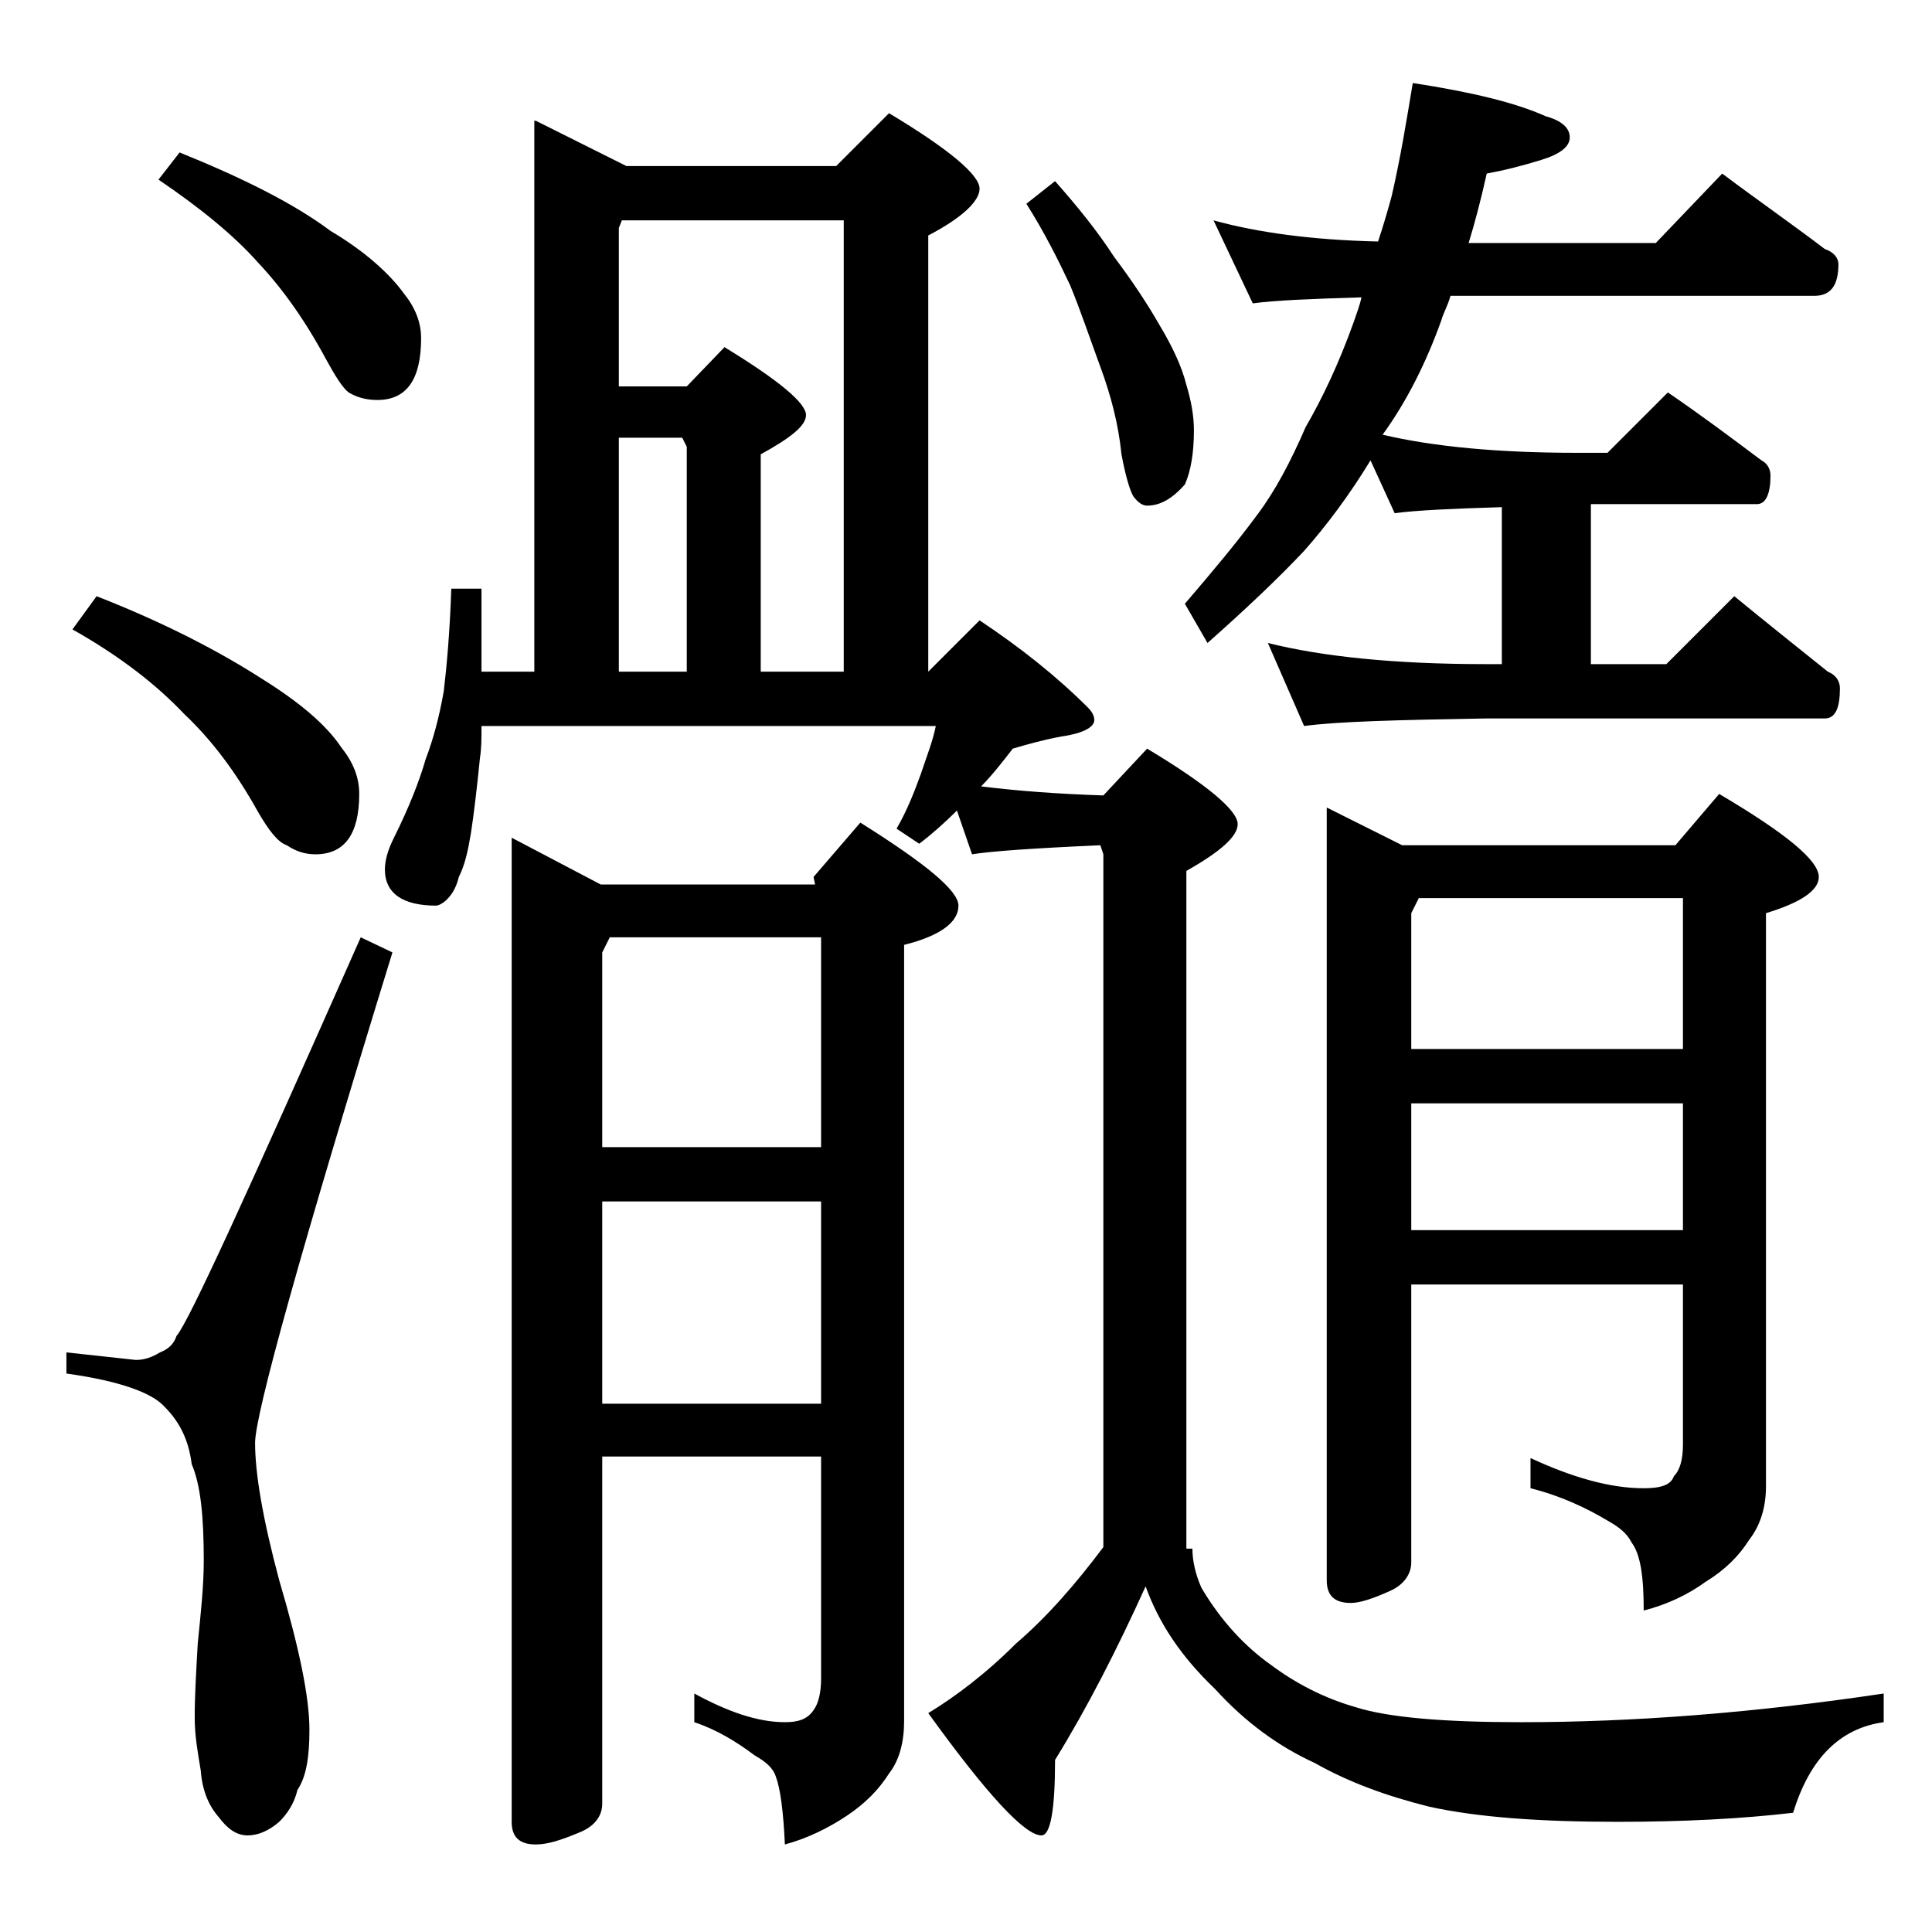 <?xml version="1.0" encoding="utf-8"?>
<!-- Generator: Adobe Illustrator 18.0.0, SVG Export Plug-In . SVG Version: 6.00 Build 0)  -->
<!DOCTYPE svg PUBLIC "-//W3C//DTD SVG 1.1//EN" "http://www.w3.org/Graphics/SVG/1.1/DTD/svg11.dtd">
<svg version="1.1" id="Layer_1" xmlns="http://www.w3.org/2000/svg" xmlns:xlink="http://www.w3.org/1999/xlink" x="0px" y="0px"
	 viewBox="0 0 128 128" enable-background="new 0 0 128 128" xml:space="preserve">
<path d="M23.9,62.1l2.1,1c-6.1,19.8-9.1,30.6-9.1,32.5c0,2,0.5,5,1.6,9.1c1.3,4.4,2,7.7,2,9.9c0,1.8-0.2,3.1-0.8,4
	c-0.2,0.9-0.7,1.6-1.2,2.1c-0.7,0.6-1.4,0.9-2.1,0.9c-0.7,0-1.3-0.4-1.9-1.2c-0.7-0.8-1.1-1.8-1.2-3.1c-0.2-1.2-0.4-2.3-0.4-3.5
	c0-1.5,0.1-3.1,0.2-4.9c0.2-2,0.4-3.8,0.4-5.5c0-2.9-0.2-5-0.8-6.4c-0.2-1.6-0.8-2.8-1.8-3.8c-0.8-0.9-2.9-1.7-6.5-2.2v-1.4L9,90.1
	c0.6,0,1.1-0.2,1.6-0.5c0.5-0.2,0.9-0.5,1.1-1.1C12.5,87.6,16.5,78.8,23.9,62.1z M6.4,39.5c4.6,1.8,8.2,3.7,11,5.5
	c2.4,1.5,4.2,3,5.2,4.5c0.8,1,1.2,2,1.2,3.1c0,2.7-1,4-2.9,4c-0.7,0-1.3-0.2-1.9-0.6c-0.6-0.2-1.2-1-1.9-2.2
	c-1.5-2.7-3.1-4.8-4.9-6.5c-1.8-1.9-4.2-3.8-7.4-5.6L6.4,39.5z M11.9,10.1c4.2,1.7,7.6,3.4,10,5.2c2.2,1.3,3.9,2.8,4.9,4.2
	c0.8,1,1.1,2,1.1,2.9c0,2.8-1,4.1-2.9,4.1c-0.8,0-1.4-0.2-1.9-0.5c-0.4-0.3-0.9-1.1-1.5-2.2c-1.4-2.6-2.9-4.7-4.5-6.4
	c-1.6-1.8-3.8-3.6-6.6-5.5L11.9,10.1z M35.5,8l6,3h13.9l3.5-3.5c4,2.4,6,4.1,6,5c0,0.8-1.1,1.9-3.4,3.1v28.9l3.4-3.4
	c2.7,1.8,5.1,3.7,7.2,5.8c0.2,0.2,0.4,0.5,0.4,0.8c0,0.5-0.8,0.9-2.2,1.1c-1.1,0.2-2.2,0.5-3.2,0.8c-0.7,0.9-1.4,1.8-2.1,2.5
	c2.4,0.3,5.1,0.5,8.1,0.6l2.9-3.1c4,2.4,6,4.1,6,5c0,0.8-1.1,1.8-3.4,3.1v44.9H79c0,0.8,0.2,1.7,0.6,2.6c1.3,2.2,2.9,3.9,4.6,5.1
	c1.6,1.2,3.5,2.2,5.6,2.8c2.2,0.7,5.9,1,11,1c7.3,0,15.3-0.6,24-1.9v1.9c-2.9,0.4-4.9,2.4-6,6c-3.4,0.4-7.3,0.6-11.6,0.6
	c-5.2,0-9.3-0.3-12.5-1c-2.8-0.7-5.3-1.6-7.6-2.9c-2.4-1.1-4.6-2.7-6.6-4.9c-2.2-2.1-3.7-4.3-4.6-6.8c-1.9,4.2-3.9,8.1-6,11.5
	c0,3.3-0.3,5-0.9,5c-1.1,0-3.6-2.7-7.5-8.1c1.8-1.1,3.8-2.6,5.8-4.6c2.1-1.8,4-4,5.8-6.4V56.6L72.9,56c-4.5,0.2-7.3,0.4-8.5,0.6
	l-1-2.9c-0.8,0.8-1.7,1.6-2.5,2.2l-1.5-1c0.7-1.2,1.2-2.5,1.6-3.6c0.4-1.2,0.8-2.2,1-3.2H31.9c0,0.8,0,1.5-0.1,2.1
	c-0.2,2-0.4,3.7-0.6,5c-0.2,1.2-0.4,2.1-0.8,2.9c-0.2,0.8-0.5,1.2-0.8,1.5C29.3,59.9,29,60,28.9,60c-2.2,0-3.4-0.8-3.4-2.4
	c0-0.6,0.2-1.3,0.6-2.1c1-2,1.7-3.8,2.1-5.2c0.5-1.3,0.9-2.8,1.2-4.5c0.2-1.7,0.4-3.9,0.5-6.8h2v5.5h3.5V8z M39.9,96.5v23
	c0,0.8-0.5,1.5-1.5,1.9c-1.2,0.5-2.1,0.8-2.9,0.8c-1.1,0-1.6-0.5-1.6-1.5V55.5l5.9,3.1H54l-0.1-0.5l3.1-3.6c4.3,2.7,6.5,4.5,6.5,5.5
	c0,1.1-1.2,2-3.6,2.6V114c0,1.4-0.3,2.6-1,3.5c-0.7,1.1-1.6,2-2.8,2.8c-1.2,0.8-2.6,1.5-4.1,1.9c-0.1-2.2-0.3-3.7-0.6-4.5
	c-0.2-0.6-0.7-1-1.4-1.4c-1.2-0.9-2.5-1.7-4-2.2v-1.9c2.2,1.2,4.2,1.9,6,1.9c0.9,0,1.5-0.2,1.9-0.8c0.3-0.4,0.5-1.1,0.5-2.1V96.5
	H39.9z M40.4,62.1l-0.5,1V76h14.5V62.1H40.4z M39.9,79.6V93h14.5V79.6H39.9z M45.5,25.6L48,23c3.6,2.2,5.4,3.7,5.4,4.5
	c0,0.7-1,1.5-3,2.6v14.4h5.5V14.6H41.2L41,15.1v10.5H45.5z M41,44.5h4.5V29.6L45.2,29H41V44.5z M69.9,12c1.5,1.7,2.8,3.3,3.9,5
	c1.2,1.6,2.2,3.1,3,4.5c0.9,1.5,1.5,2.8,1.8,4c0.3,1,0.5,2,0.5,3c0,1.5-0.2,2.7-0.6,3.6c-0.8,0.9-1.6,1.4-2.5,1.4
	c-0.3,0-0.6-0.2-0.9-0.6c-0.2-0.3-0.5-1.2-0.8-2.8c-0.2-2-0.7-3.9-1.4-5.8c-0.7-1.9-1.3-3.7-2-5.4c-0.8-1.7-1.7-3.5-2.9-5.4L69.9,12
	z M80.4,14.6c2.9,0.8,6.5,1.3,10.9,1.4c0.3-0.9,0.6-1.9,0.9-3c0.6-2.6,1-5.1,1.4-7.5c3.9,0.6,6.8,1.3,8.8,2.2
	c1.1,0.3,1.6,0.8,1.6,1.4c0,0.6-0.6,1.1-1.9,1.5c-1.3,0.4-2.5,0.7-3.6,0.9c-0.4,1.8-0.8,3.3-1.2,4.6h12.4l4.4-4.6
	c2.4,1.8,4.7,3.4,6.8,5c0.6,0.2,0.9,0.6,0.9,1c0,1.4-0.5,2.1-1.6,2.1H96.1c-0.2,0.7-0.5,1.2-0.6,1.6c-1,2.8-2.3,5.4-3.9,7.6
	c3.4,0.8,7.7,1.2,12.9,1.2h2l4-4c2.2,1.5,4.2,3,6.2,4.5c0.4,0.2,0.6,0.6,0.6,1c0,1.2-0.3,1.9-0.9,1.9h-11V44h5l4.5-4.5
	c2.2,1.8,4.2,3.4,6.2,5c0.5,0.2,0.8,0.6,0.8,1.1c0,1.3-0.3,2-1,2H98.4c-5.8,0.1-9.8,0.2-12,0.5L84,42.6c3.6,0.9,8.4,1.4,14.4,1.4
	h1.1V33.6c-3.2,0.1-5.6,0.2-7.1,0.4l-1.6-3.5c-1.4,2.3-2.9,4.3-4.4,6c-1.7,1.8-3.8,3.8-6.4,6.1L78.5,40c1.8-2.1,3.4-4,4.8-5.9
	c1.2-1.6,2.2-3.5,3.2-5.8c1.1-1.9,2.2-4.2,3.2-7c0.2-0.6,0.4-1.1,0.5-1.6c-3.3,0.1-5.8,0.2-7.2,0.4L80.4,14.6z M93.5,85.1v18.4
	c0,0.8-0.5,1.5-1.4,1.9c-1.1,0.5-2,0.8-2.6,0.8c-1.1,0-1.6-0.5-1.6-1.5V53.5l5,2.5H111l2.9-3.4c4.4,2.6,6.6,4.4,6.6,5.5
	c0,0.9-1.2,1.7-3.5,2.4v38c0,1.4-0.4,2.6-1.1,3.5c-0.7,1.1-1.6,2-2.9,2.8c-1.1,0.8-2.5,1.5-4.1,1.9c0-2.2-0.2-3.7-0.8-4.5
	c-0.3-0.6-0.8-1-1.5-1.4c-1.5-0.9-3.2-1.7-5.2-2.2v-2c2.8,1.3,5.3,2,7.5,2c1.1,0,1.8-0.2,2-0.8c0.4-0.4,0.6-1.1,0.6-2.1V85.1H93.5z
	 M94,59.5l-0.5,1v9h18v-10H94z M93.5,73.1v8.4h18v-8.4H93.5z"/>
</svg>
